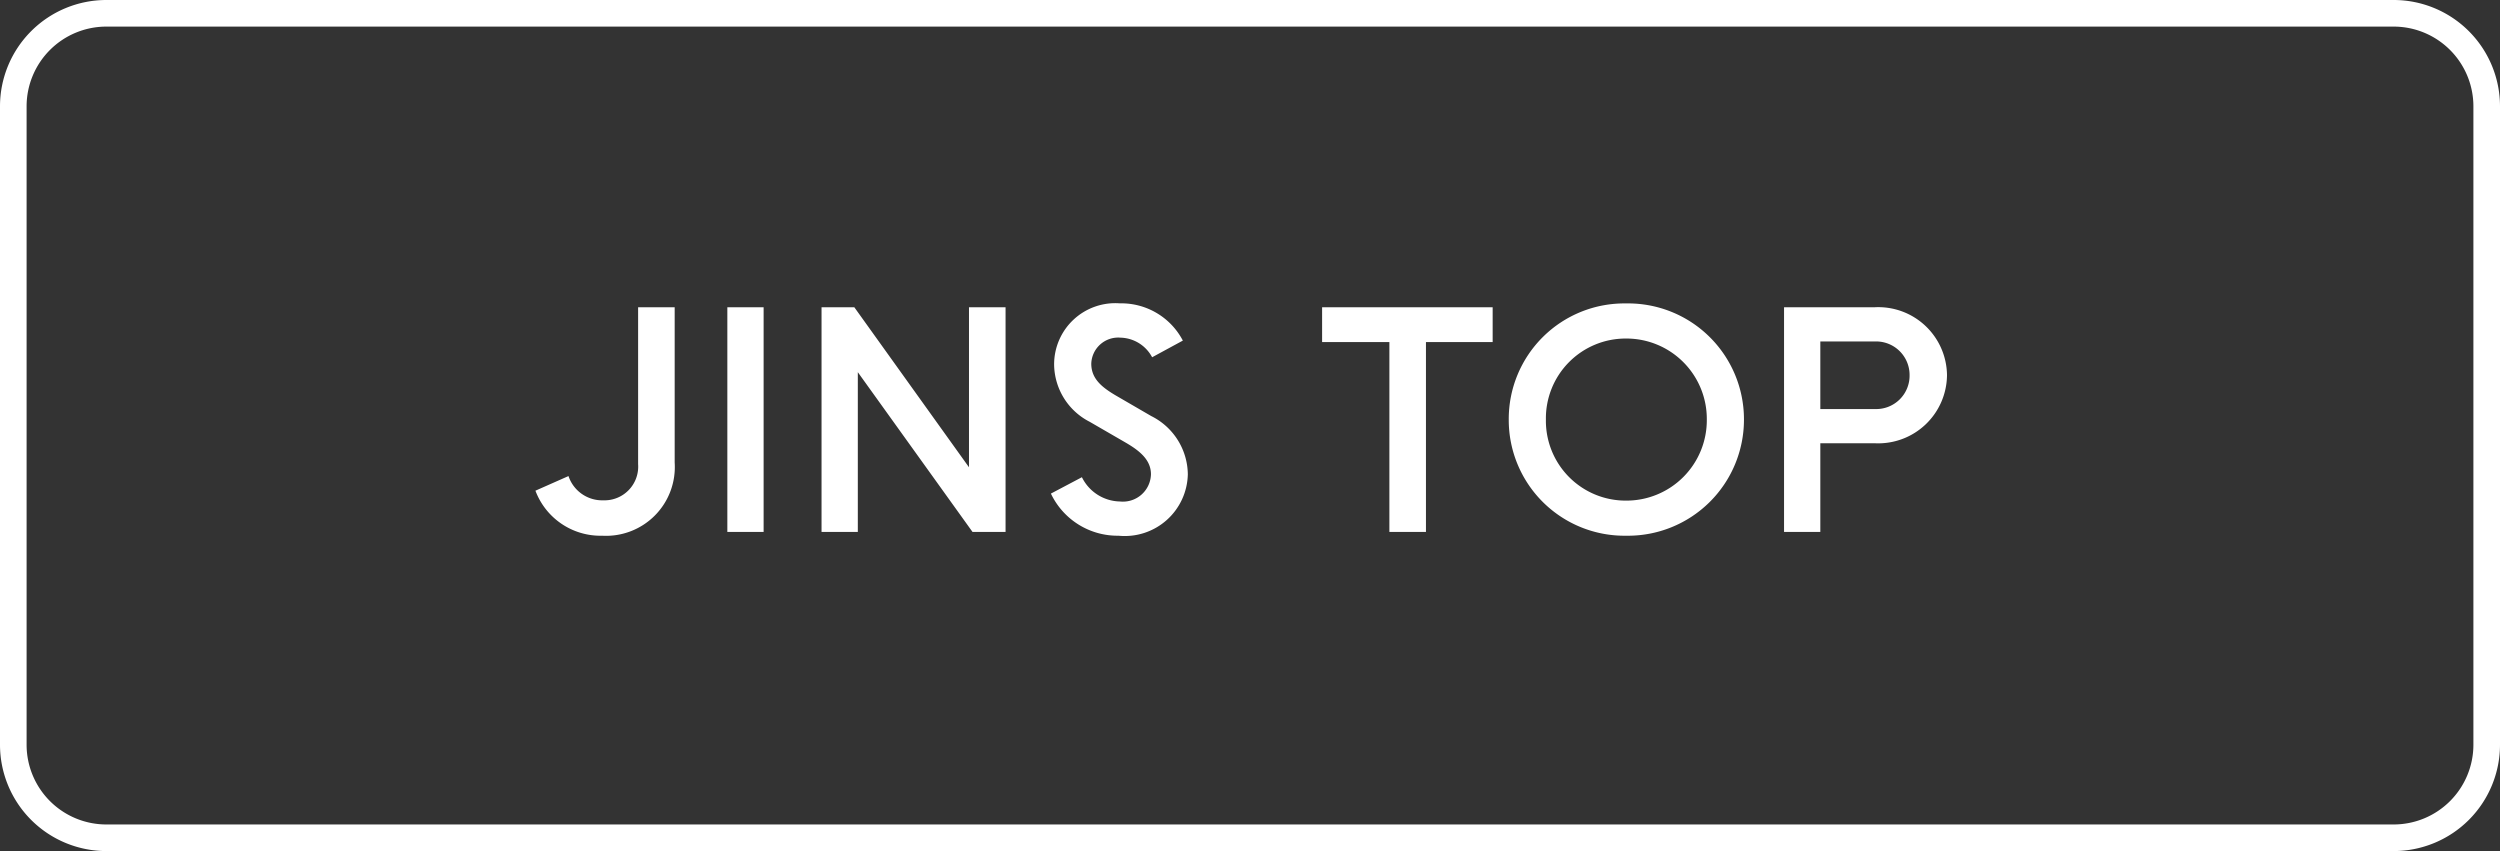 <svg xmlns="http://www.w3.org/2000/svg" width="94" height="32" viewBox="0 0 94 32"><rect x="0" y="0" width="94" height="32" fill="#333333" stroke="none"/><g transform="translate(-13856 4398)"><g transform="translate(13829 -4400)"><path d="M4,1A3,3,0,0,0,1,4V28a3,3,0,0,0,3,3H90a3,3,0,0,0,3-3V4a3,3,0,0,0-3-3H4M4,0H90a4,4,0,0,1,4,4V28a4,4,0,0,1-4,4H4a4,4,0,0,1-4-4V4A4,4,0,0,1,4,0Z" transform="translate(27 2)" fill="#fff"/><path d="M5.368-8.448H3.993v5.9A1.268,1.268,0,0,1,2.684-1.188,1.337,1.337,0,0,1,1.375-2.1l-1.243.55A2.612,2.612,0,0,0,2.64.143a2.586,2.586,0,0,0,2.728-2.75ZM8.712,0V-8.448H7.348V0Zm3.542,0V-6.006L16.566,0h1.243V-8.448H16.434v6.017L12.122-8.448H10.89V0ZM22.33-3.355c.528.308.946.649.946,1.188A1.055,1.055,0,0,1,22.11-1.144a1.629,1.629,0,0,1-1.43-.913l-1.166.616A2.775,2.775,0,0,0,22.055.143a2.372,2.372,0,0,0,2.607-2.31,2.475,2.475,0,0,0-1.375-2.189l-1.364-.792c-.5-.3-.891-.616-.891-1.177a1.014,1.014,0,0,1,1.1-.979,1.385,1.385,0,0,1,1.188.737l1.155-.627a2.612,2.612,0,0,0-2.365-1.4,2.3,2.3,0,0,0-2.475,2.3,2.449,2.449,0,0,0,1.342,2.156ZM33.616,0V-7.139h2.508V-8.448H29.711v1.309h2.53V0ZM41.14-1.177a3,3,0,0,1-3.014-3.047A3,3,0,0,1,41.14-7.271a3.023,3.023,0,0,1,3.036,3.047A3.023,3.023,0,0,1,41.14-1.177Zm0,1.32a4.364,4.364,0,0,0,4.433-4.367A4.358,4.358,0,0,0,41.14-8.591a4.346,4.346,0,0,0-4.411,4.367A4.352,4.352,0,0,0,41.14.143ZM48.444,0V-3.333H50.5A2.586,2.586,0,0,0,53.207-5.9,2.584,2.584,0,0,0,50.5-8.448H47.08V0ZM50.5-7.161A1.259,1.259,0,0,1,51.8-5.9,1.255,1.255,0,0,1,50.5-4.62H48.444V-7.161Z" transform="translate(47 22)" fill="#fff"/></g></g></svg>